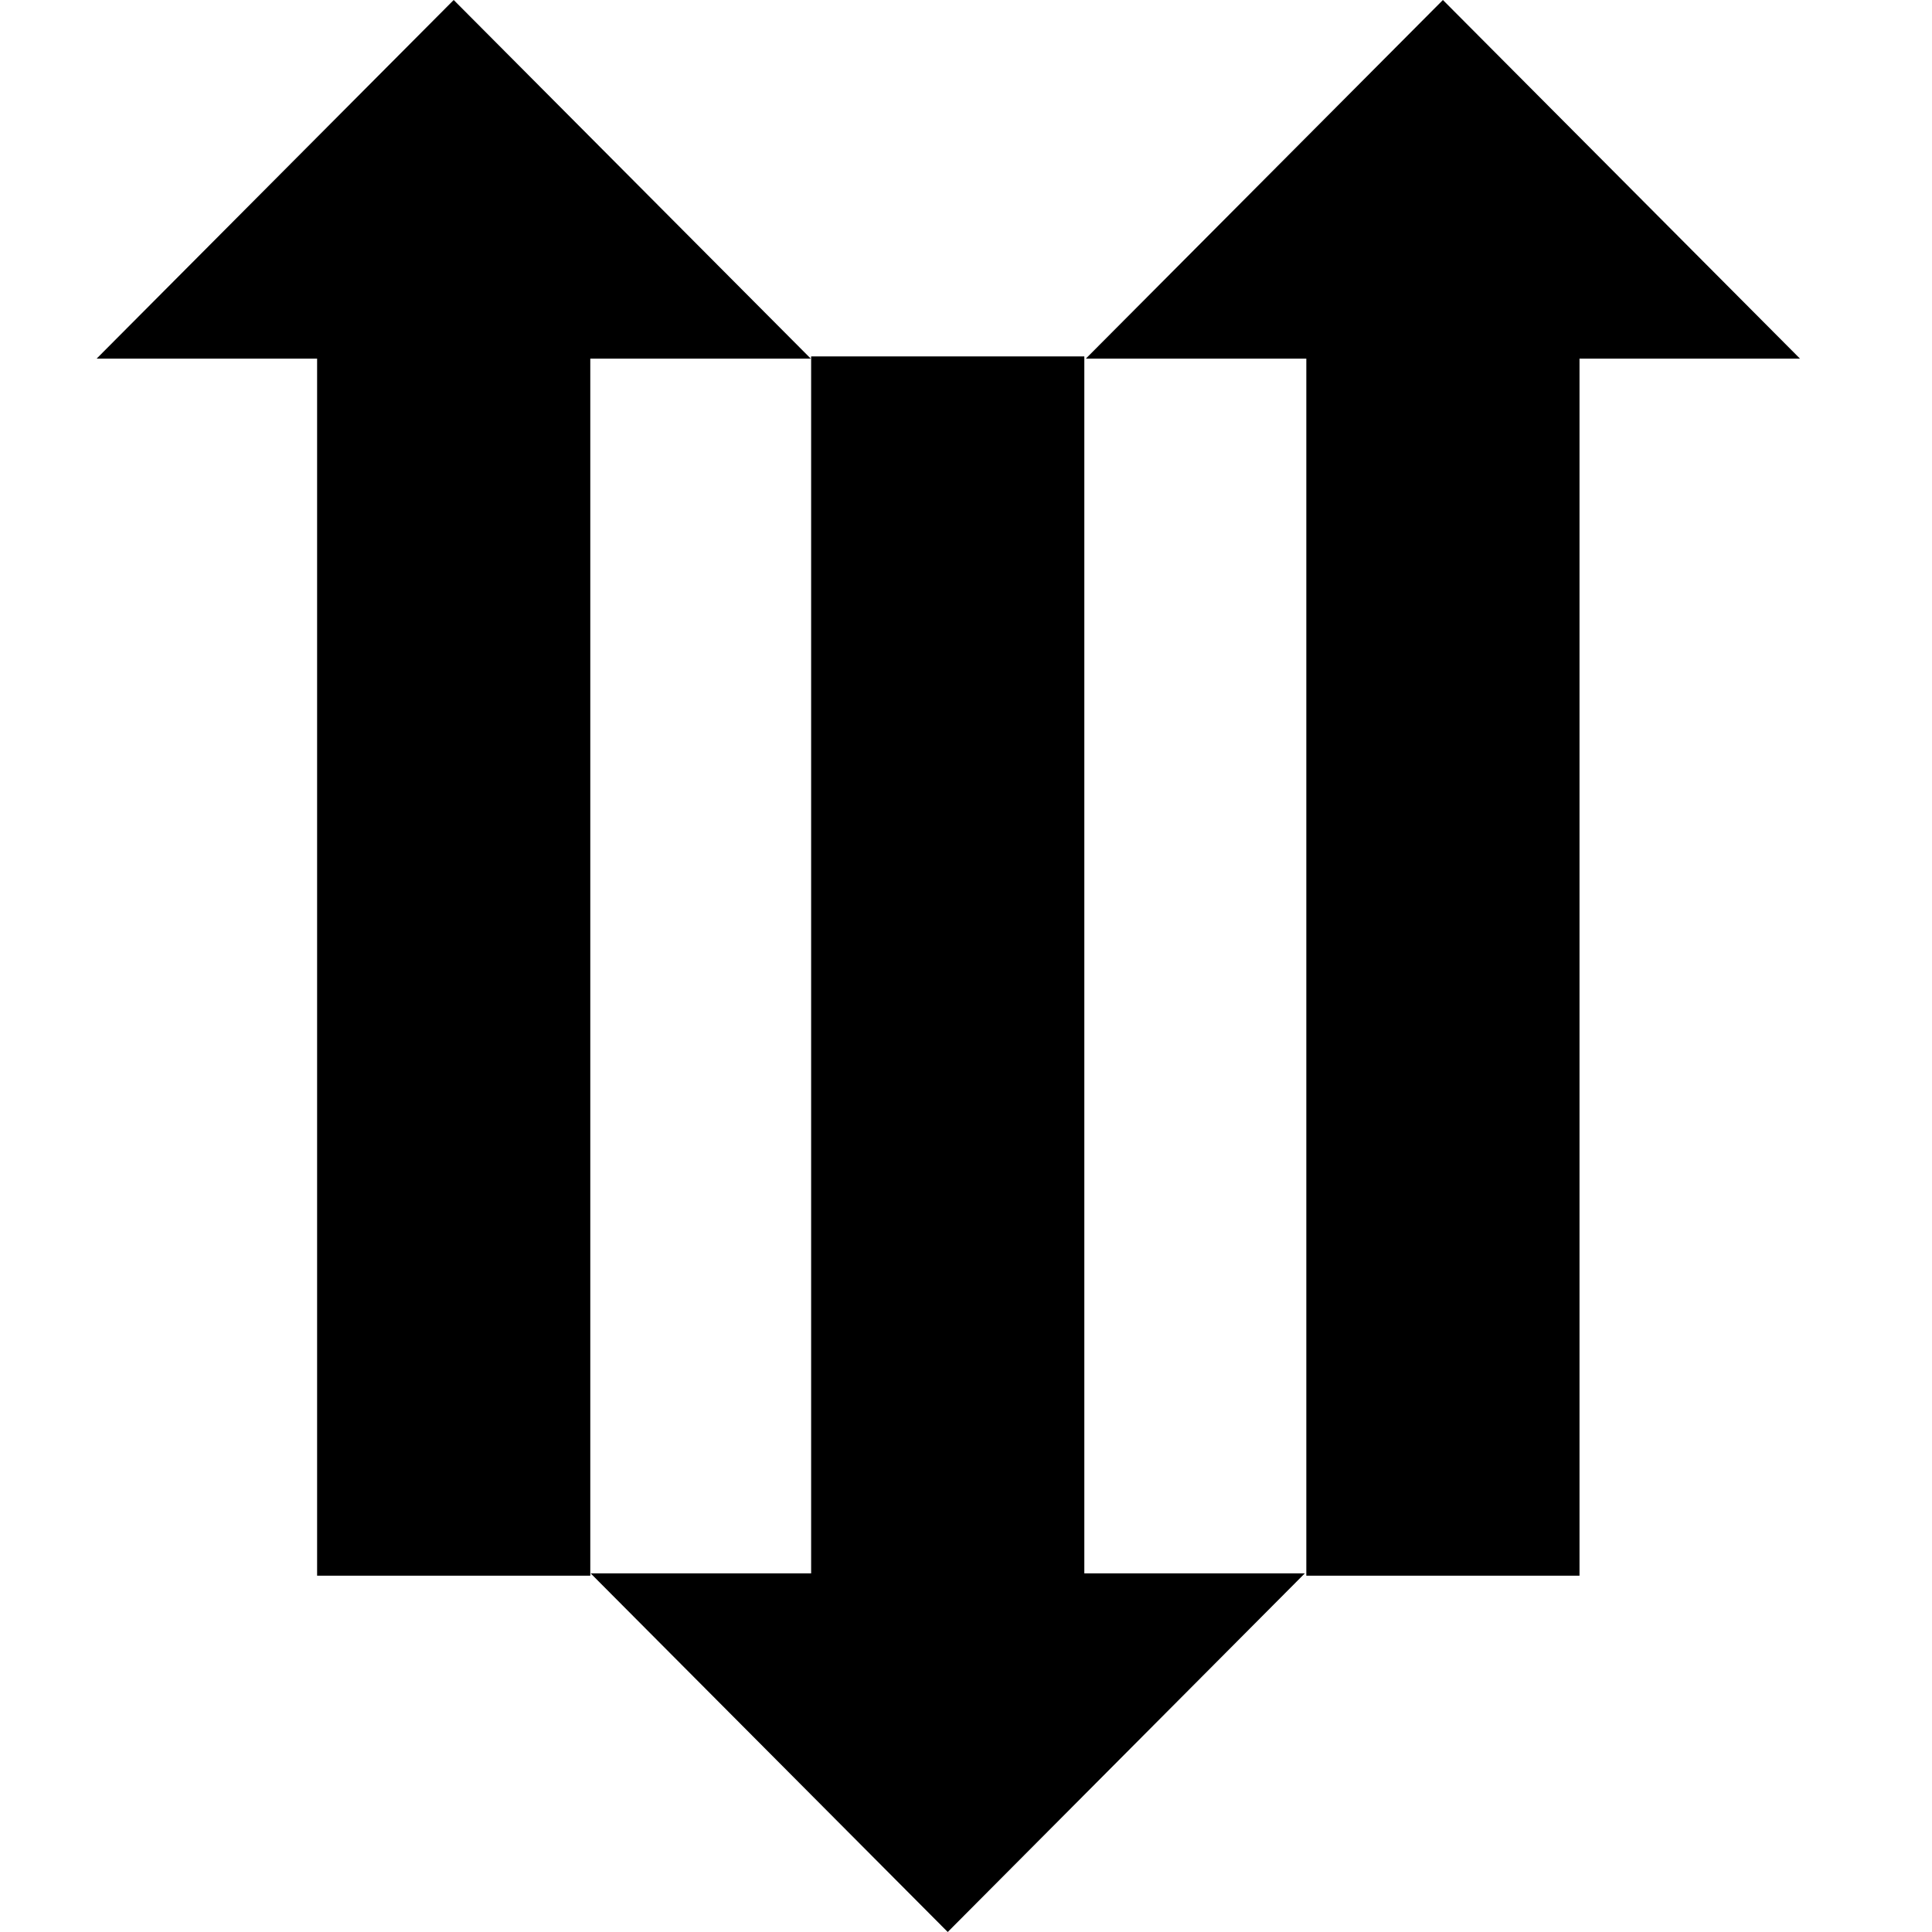 <svg width="180" height="180" viewBox="0 0 180 180" fill="none" xmlns="http://www.w3.org/2000/svg">
<path d="M121.568 146.585L88.298 180L55.028 146.585H75.572V33.205H101.024V146.585H121.568Z" fill="black"/>
<path d="M9 33.415L42.27 0L75.54 33.415H54.996V146.803H29.544V33.415H9Z" fill="black"/>
<path d="M101.163 33.415L134.433 0L167.703 33.415H147.159V146.803H121.707V33.415H101.163Z" fill="black"/>
</svg>
